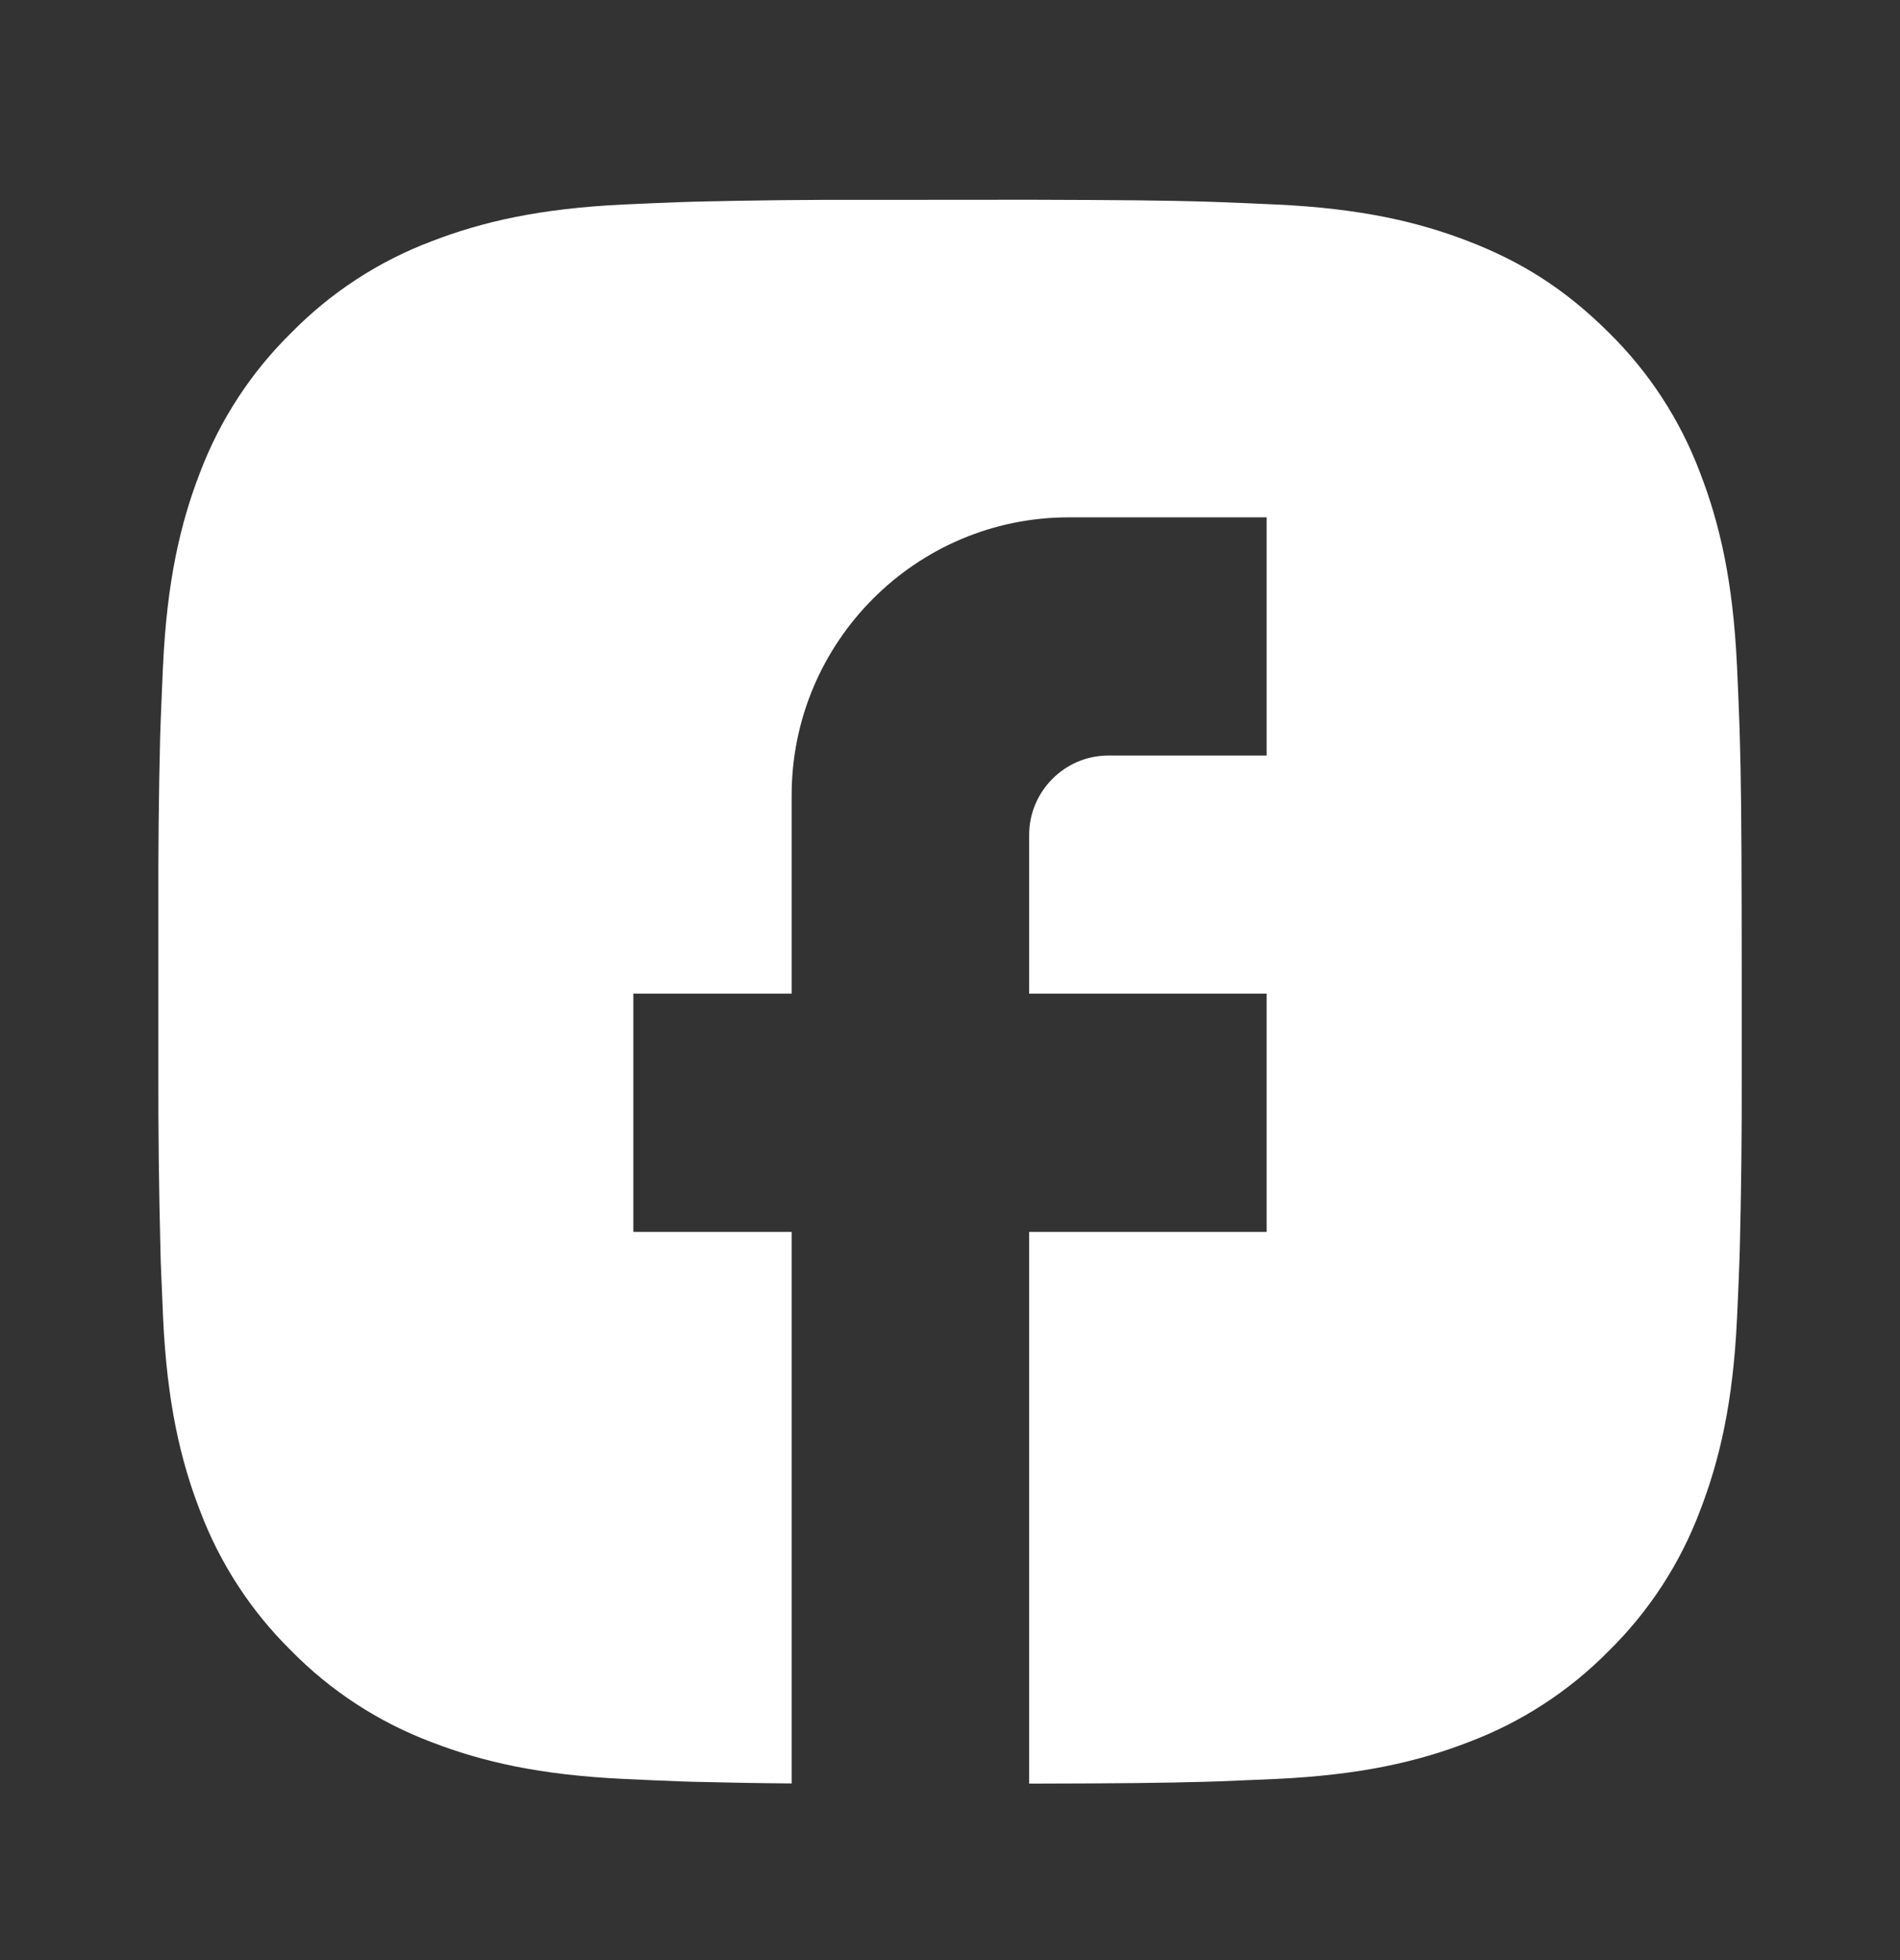 <svg width="32" height="33" viewBox="0 0 32 33" fill="none" xmlns="http://www.w3.org/2000/svg">
<rect x="0" y="0" width="32" height="33" fill="#333333" stroke="none"/>
<path fill-rule="evenodd" clip-rule="evenodd" d="M20.29 3.394C19.633 3.375 18.871 3.367 17.371 3.363L14.63 3.365C13.658 3.361 12.685 3.372 11.713 3.395L11.454 3.403C11.155 3.414 10.859 3.427 10.505 3.443C9.085 3.51 8.118 3.734 7.267 4.063C6.378 4.398 5.573 4.923 4.907 5.601C4.228 6.267 3.702 7.073 3.366 7.963C3.037 8.814 2.813 9.781 2.746 11.201L2.745 11.215C2.73 11.563 2.717 11.854 2.706 12.15L2.697 12.409C2.673 13.381 2.664 14.353 2.667 15.326V18.067C2.665 19.04 2.676 20.012 2.701 20.985L2.707 21.243L2.747 22.193C2.814 23.613 3.038 24.581 3.367 25.43C3.702 26.32 4.227 27.126 4.906 27.793C5.572 28.471 6.378 28.995 7.267 29.33C8.118 29.659 9.086 29.883 10.505 29.95C10.821 29.965 11.137 29.979 11.454 29.991L11.713 29.999C12.253 30.012 12.793 30.022 13.333 30.026V20.74H10.667V16.73H13.333V13.389C13.333 10.809 15.427 8.71 18 8.71H21.333V12.72H18.667C17.933 12.72 17.333 13.322 17.333 14.057V16.73H21.333V20.74H17.333V30.029L17.371 30.029C18.871 30.026 19.633 30.017 20.29 29.998L20.549 29.99L21.498 29.95C22.917 29.883 23.885 29.659 24.734 29.33C25.624 28.995 26.43 28.471 27.097 27.793C27.775 27.126 28.3 26.32 28.634 25.43C28.962 24.579 29.189 23.613 29.255 22.193L29.256 22.177C29.272 21.829 29.285 21.539 29.295 21.243L29.303 20.985C29.327 20.012 29.337 19.04 29.334 18.067V16.321L29.333 15.326C29.33 13.826 29.322 13.065 29.302 12.409L29.294 12.15C29.284 11.854 29.27 11.564 29.255 11.216L29.254 11.201C29.187 9.781 28.963 8.813 28.634 7.963C28.3 7.073 27.775 6.267 27.097 5.601C26.355 4.861 25.614 4.402 24.734 4.063C23.885 3.734 22.917 3.51 21.498 3.443L21.465 3.442C21.124 3.426 20.838 3.414 20.549 3.403L20.29 3.394ZM14.005 30.03L14.525 30.03C14.352 30.031 14.178 30.031 14.005 30.03Z" fill="white"/>
</svg>
